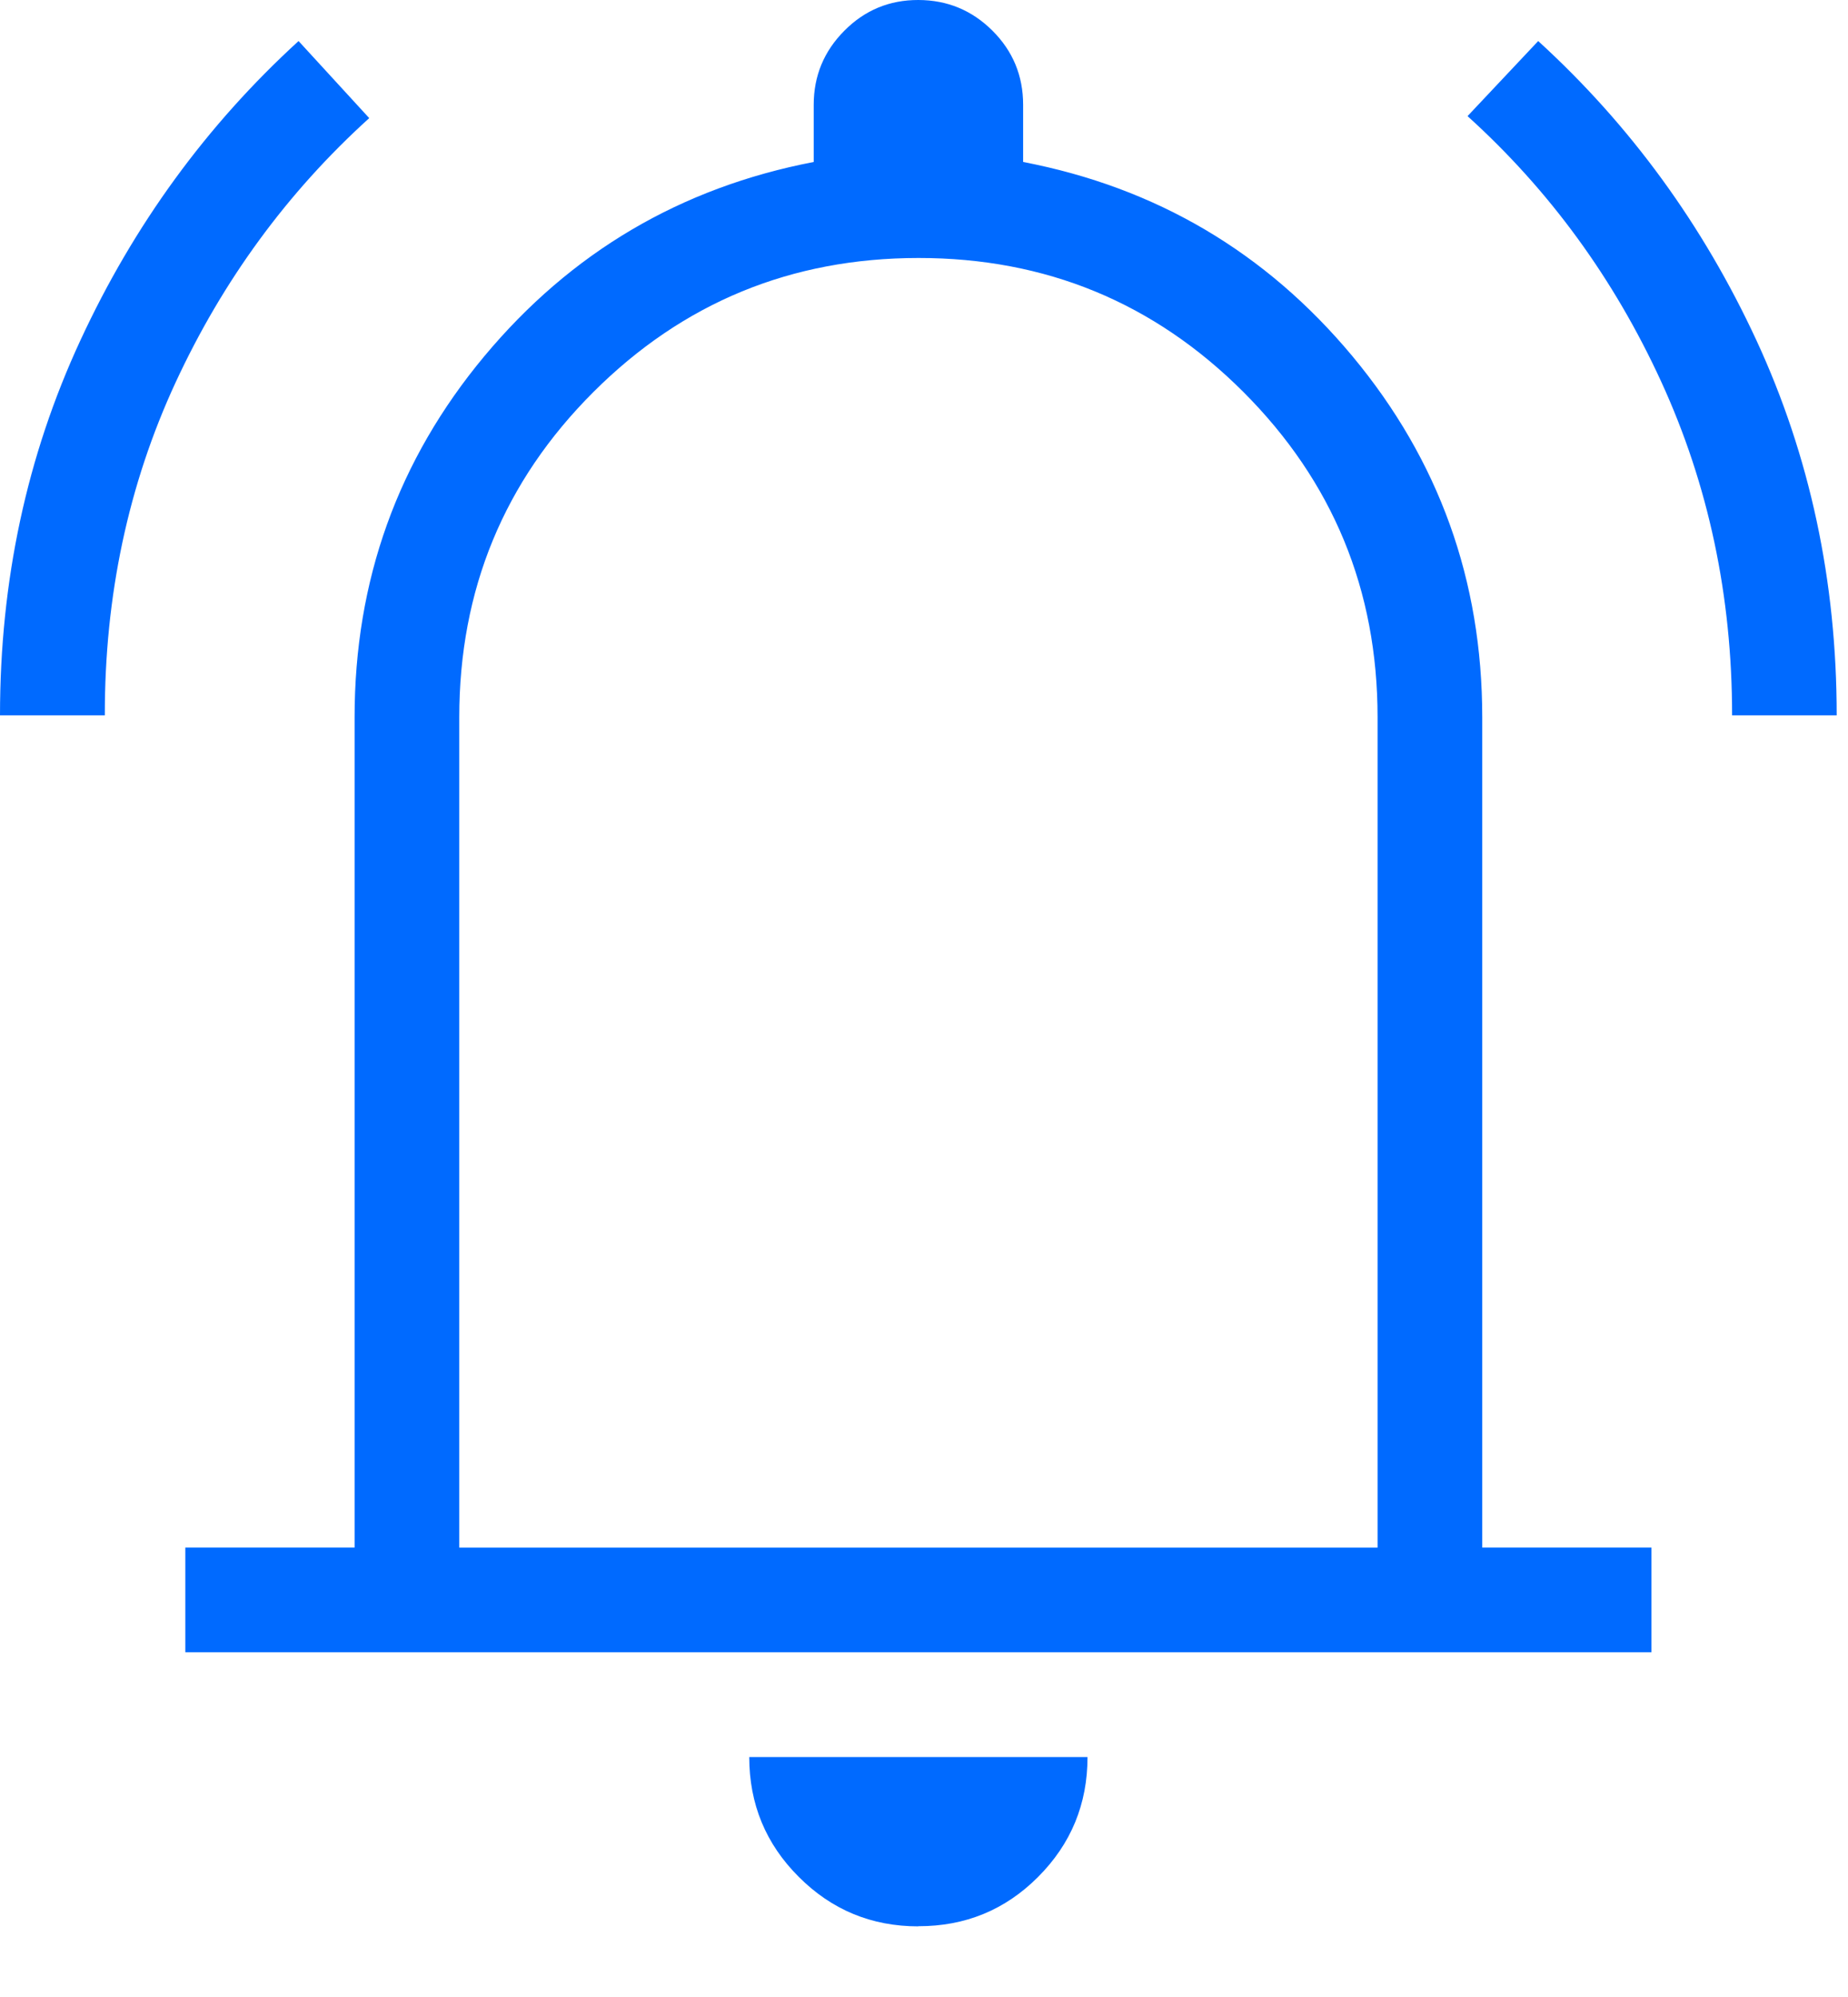 <svg width="25" height="27" viewBox="0 0 25 27" fill="none" xmlns="http://www.w3.org/2000/svg">
<path d="M0 9.672C0 7.855 0.362 6.166 1.087 4.603C1.811 3.04 2.795 1.691 4.039 0.555L4.995 1.597C3.887 2.6 3.014 3.792 2.374 5.174C1.735 6.555 1.416 8.055 1.418 9.672H0ZM23.432 9.672C23.432 8.056 23.112 6.552 22.473 5.16C21.834 3.768 20.961 2.572 19.853 1.57L20.809 0.555C22.054 1.691 23.038 3.04 23.762 4.603C24.485 6.166 24.847 7.855 24.847 9.672H23.432ZM2.507 22.339V20.923H4.797V9.699C4.797 7.847 5.382 6.22 6.553 4.815C7.725 3.411 9.209 2.536 11.008 2.19V1.417C11.008 1.027 11.146 0.693 11.423 0.415C11.699 0.137 12.033 -0.001 12.424 4.80226e-06C12.815 0.001 13.149 0.139 13.426 0.415C13.703 0.691 13.841 1.025 13.841 1.417V2.19C15.639 2.535 17.124 3.41 18.295 4.815C19.466 6.221 20.052 7.848 20.052 9.699V20.923H22.341V22.339H2.507ZM12.424 26.045C11.79 26.045 11.251 25.822 10.805 25.375C10.359 24.93 10.136 24.39 10.136 23.756H14.712C14.712 24.391 14.489 24.931 14.043 25.377C13.598 25.823 13.058 26.044 12.424 26.043M6.213 20.924H18.636V9.699C18.636 7.977 18.031 6.511 16.822 5.301C15.612 4.091 14.146 3.487 12.424 3.488C10.702 3.489 9.237 4.093 8.027 5.301C6.817 6.509 6.213 7.975 6.213 9.699V20.924Z" fill="#006AFF"/>
</svg>
